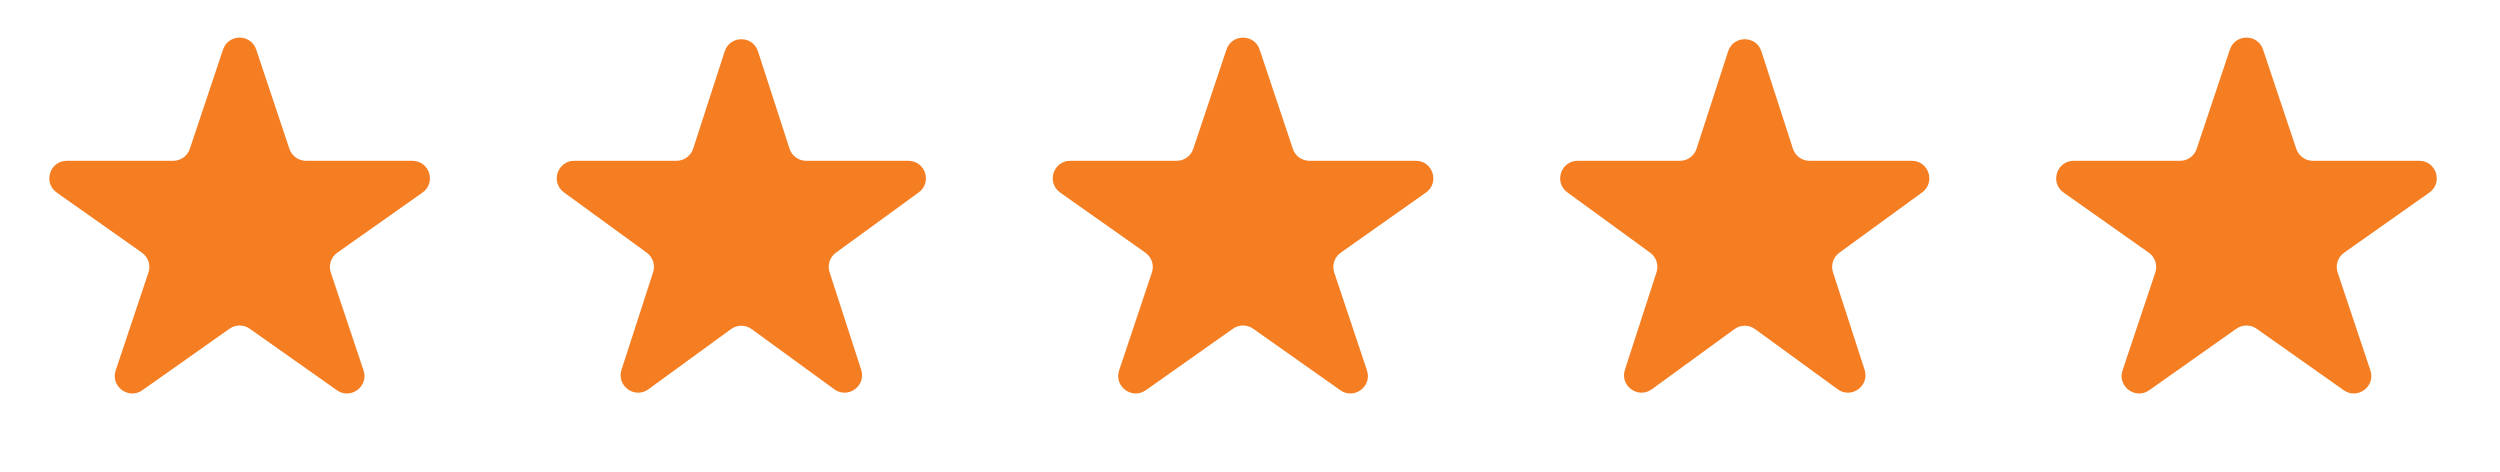 <svg xmlns="http://www.w3.org/2000/svg" width="143" height="27" viewBox="0 0 143 27" fill="none"><path d="M12.758 2.834C13.063 1.924 14.35 1.924 14.655 2.834L16.555 8.515C16.692 8.923 17.074 9.198 17.504 9.198H23.59C24.566 9.198 24.964 10.452 24.167 11.015L19.294 14.453C18.933 14.708 18.782 15.169 18.922 15.588L20.795 21.186C21.102 22.102 20.06 22.878 19.27 22.321L14.283 18.802C13.937 18.558 13.476 18.558 13.13 18.802L8.143 22.321C7.354 22.878 6.312 22.102 6.618 21.186L8.491 15.588C8.631 15.169 8.48 14.708 8.119 14.453L3.246 11.015C2.449 10.452 2.847 9.198 3.823 9.198H9.909C10.339 9.198 10.721 8.923 10.858 8.515L12.758 2.834Z" fill="#F57E22"></path><path d="M41.453 2.935C41.752 2.013 43.057 2.013 43.356 2.935L45.162 8.506C45.295 8.918 45.679 9.198 46.113 9.198H51.961C52.93 9.198 53.333 10.436 52.55 11.006L47.814 14.455C47.465 14.71 47.319 15.16 47.452 15.572L49.26 21.15C49.559 22.071 48.503 22.837 47.72 22.266L42.993 18.824C42.642 18.568 42.167 18.568 41.816 18.824L37.09 22.266C36.306 22.837 35.251 22.071 35.55 21.15L37.358 15.572C37.491 15.16 37.345 14.71 36.995 14.455L32.259 11.006C31.477 10.436 31.88 9.198 32.848 9.198H38.696C39.13 9.198 39.514 8.918 39.648 8.506L41.453 2.935Z" fill="#F57E22"></path><path d="M70.154 2.834C70.459 1.924 71.747 1.924 72.051 2.834L73.952 8.515C74.088 8.923 74.47 9.198 74.9 9.198H80.987C81.963 9.198 82.361 10.452 81.563 11.015L76.69 14.453C76.329 14.708 76.178 15.169 76.318 15.588L78.191 21.186C78.498 22.102 77.456 22.878 76.666 22.321L71.679 18.802C71.334 18.558 70.872 18.558 70.526 18.802L65.539 22.321C64.75 22.878 63.708 22.102 64.014 21.186L65.888 15.588C66.028 15.169 65.877 14.708 65.516 14.453L60.642 11.015C59.845 10.452 60.243 9.198 61.219 9.198H67.306C67.736 9.198 68.118 8.923 68.254 8.515L70.154 2.834Z" fill="#F57E22"></path><path d="M98.849 2.935C99.148 2.013 100.453 2.013 100.751 2.935L102.557 8.506C102.691 8.918 103.075 9.198 103.508 9.198H109.357C110.325 9.198 110.728 10.436 109.946 11.006L105.21 14.455C104.86 14.71 104.714 15.16 104.847 15.572L106.655 21.15C106.954 22.071 105.898 22.837 105.115 22.266L100.389 18.824C100.038 18.568 99.562 18.568 99.211 18.824L94.485 22.266C93.702 22.837 92.646 22.071 92.945 21.15L94.753 15.572C94.886 15.16 94.74 14.71 94.39 14.455L89.655 11.006C88.872 10.436 89.275 9.198 90.243 9.198H96.092C96.525 9.198 96.909 8.918 97.043 8.506L98.849 2.935Z" fill="#F57E22"></path><path d="M127.55 2.834C127.855 1.924 129.142 1.924 129.447 2.834L131.347 8.515C131.484 8.923 131.866 9.198 132.296 9.198H138.382C139.358 9.198 139.756 10.452 138.959 11.015L134.085 14.453C133.725 14.708 133.573 15.169 133.714 15.588L135.587 21.186C135.893 22.102 134.851 22.878 134.062 22.321L129.075 18.802C128.729 18.558 128.268 18.558 127.922 18.802L122.935 22.321C122.145 22.878 121.103 22.102 121.41 21.186L123.283 15.588C123.423 15.169 123.272 14.708 122.911 14.453L118.038 11.015C117.241 10.452 117.639 9.198 118.615 9.198H124.701C125.131 9.198 125.513 8.923 125.649 8.515L127.55 2.834Z" fill="#F57E22"></path></svg>